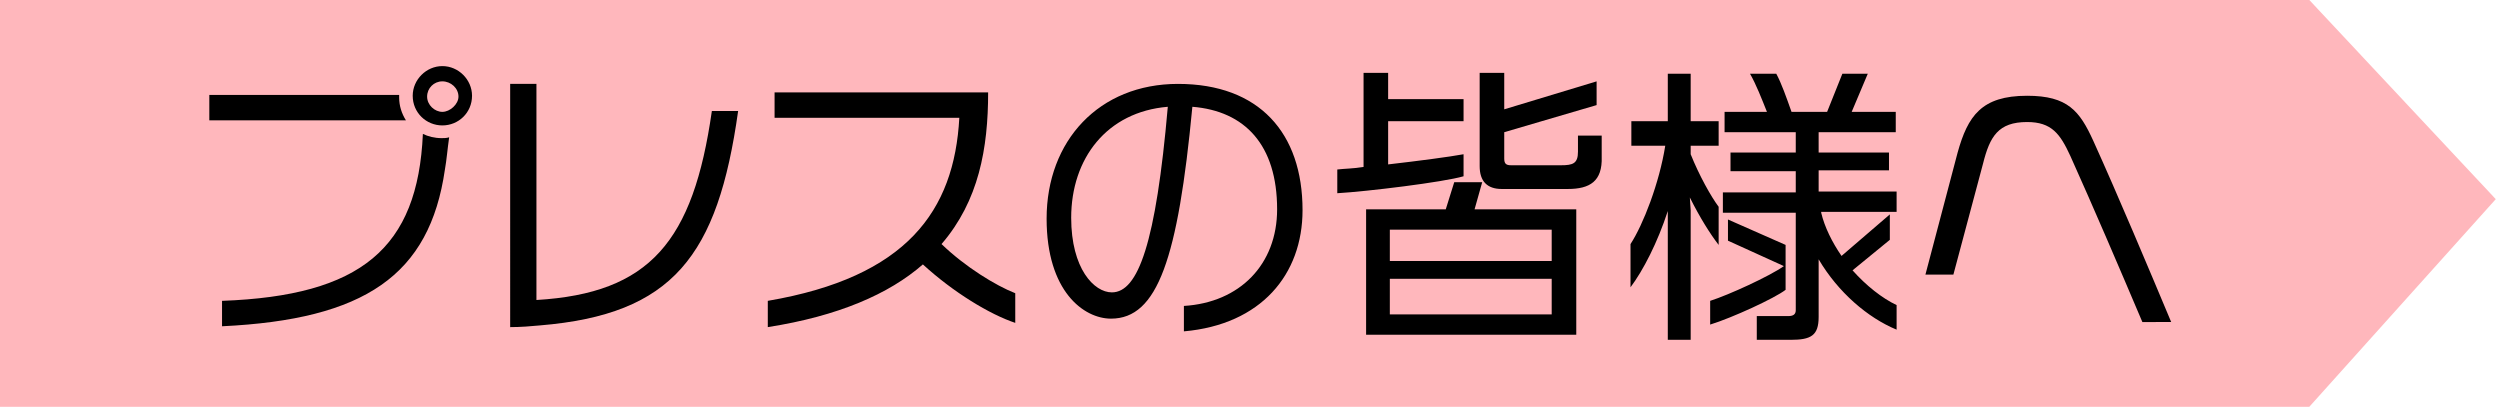 <?xml version="1.0" encoding="utf-8"?>
<!-- Generator: Adobe Illustrator 27.1.1, SVG Export Plug-In . SVG Version: 6.00 Build 0)  -->
<svg version="1.1" id="レイヤー_1" xmlns="http://www.w3.org/2000/svg" xmlns:xlink="http://www.w3.org/1999/xlink" x="0px"
	 y="0px" viewBox="0 0 295 48" style="enable-background:new 0 0 295 48;" xml:space="preserve">
<style type="text/css">
	.st0{fill:#FFB7BC;}
</style>
<polygon class="st0" points="272.5,48 0,48 0,0 272.5,0 294.5,23.5 "/>
<g>
	<path d="M24.7,14.2v-3h22.4v0.3c0,1,0.3,1.9,0.8,2.7H24.7z M52.5,20C50.7,32.5,43,37.7,26.2,38.5v-3c16.4-0.6,23.1-6.2,23.7-19.7
		c0.6,0.3,1.4,0.5,2.2,0.5c0.3,0,0.6,0,0.9-0.1C52.8,17.6,52.7,18.9,52.5,20z M52.2,14.8c-1.9,0-3.5-1.5-3.5-3.5
		c0-1.9,1.6-3.5,3.5-3.5s3.5,1.6,3.5,3.5C55.7,13.3,54.1,14.8,52.2,14.8z M52.2,9.6c-1,0-1.8,0.8-1.8,1.8c0,1,0.9,1.8,1.8,1.8
		s1.9-0.9,1.9-1.8C54.1,10.4,53.2,9.6,52.2,9.6z"/>
	<path d="M63.7,38.4c-1,0.1-2.3,0.2-3.5,0.2V9.9h3.1v25.5c13.4-0.8,18.5-6.9,20.7-22.3h3.1C84.7,30.2,79.4,37.1,63.7,38.4z"/>
	<path d="M108.9,31.2c-4,3.5-10,6.1-18.3,7.4v-3.1c16.4-2.8,22-10.6,22.6-21.6H91.4v-3h25.2c0,6.6-1.1,12.8-5.5,17.9
		c2.8,2.7,6.4,4.9,8.7,5.8v3.5C116.8,37.1,112.5,34.5,108.9,31.2z"/>
	<path d="M139.7,39.1v-3c6.6-0.4,11-4.9,11-11.4c0-7.6-3.8-11.6-10-12.1c-1.7,17.9-4.1,25-9.6,25c-3.2,0-7.6-3.2-7.6-11.8
		c0-9.2,6.2-15.9,15.5-15.9c9.6,0,14.7,5.8,14.7,14.9C153.7,32.4,148.8,38.3,139.7,39.1z M126.4,25.7c0,6,2.7,8.8,4.8,8.8
		c3.1,0,5.2-5.8,6.6-21.9C130.6,13.2,126.4,18.7,126.4,25.7z"/>
	<path d="M157.8,22.8V20c0.8-0.1,1.9-0.1,3.1-0.3V8.6h2.9v3.1h8.9v2.6h-8.9v5.1c3.5-0.4,7.3-0.9,8.9-1.2v2.6
		C170.3,21.5,161.3,22.6,157.8,22.8z M161.2,39.5V24.7h9.4l1-3.2h3.3l-0.9,3.2H186v14.8H161.2z M183.1,27.1h-19.1v3.7h19.1V27.1z
		 M183.1,32.9h-19.1v4.2h19.1V32.9z M185,22.3h-7.8c-1.7,0-2.6-0.9-2.6-2.7v-11h2.9v4.3l10.9-3.3v2.8l-10.9,3.2v3.1
		c0,0.6,0.2,0.8,0.8,0.8h5.9c1.4,0,2-0.2,2-1.6V16h2.8v2.5C189.1,21.4,187.6,22.3,185,22.3z"/>
	<path d="M199.4,23.3l0.1,1.5v15.3h-2.7V26.3l0-1.4c-1.2,3.7-2.9,7-4.4,9v-5.1c1.5-2.3,3.4-7.2,4.1-11.6h-4v-2.9h4.3V8.7h2.7v5.6
		h3.3v2.9h-3.3v1c1,2.5,2.4,5,3.3,6.2v4.5C201.8,27.6,200.6,25.7,199.4,23.3z M201.8,38.3v-2.8c2.2-0.7,7-2.9,8.7-4.1l-6.6-3v-2.5
		l6.8,3v5.3C209.4,35.2,204.4,37.5,201.8,38.3z M214.9,25.1c0.4,1.7,1.3,3.5,2.4,5.1l5.7-4.9v3l-4.4,3.6c1.6,1.8,3.5,3.3,5.2,4.1
		v2.9c-3.4-1.4-6.9-4.4-9.2-8.3l0,1.2v5.6c0,2.2-0.9,2.7-3.3,2.7h-4v-2.8h3.7c0.6,0,0.9-0.2,0.9-0.7V25.1h-8.6v-2.4h8.6v-2.5h-7.7
		V18h7.7v-2.4h-8.4v-2.4h5c-0.6-1.5-1.3-3.3-2-4.5h3.1c0.6,1.1,1.2,2.8,1.8,4.5h4.2l1.8-4.5h3l-1.9,4.5h5.2v2.4h-9.1V18h8.3v2.1
		h-8.3v2.5h9.2v2.4H214.9z"/>
	<path d="M252.8,38c-2.8-6.6-5.8-13.6-8.5-19.6c-1.2-2.6-2.2-4-5.1-4c-3.4,0-4.4,1.7-5.2,4.9l-3.5,13.1h-3.3l3.8-14.4
		c1.2-4.3,2.8-6.7,8.2-6.7c4.8,0,6.2,1.8,7.8,5.3c2.9,6.4,6.6,15.2,9.2,21.4H252.8z"/>
</g>
</svg>
